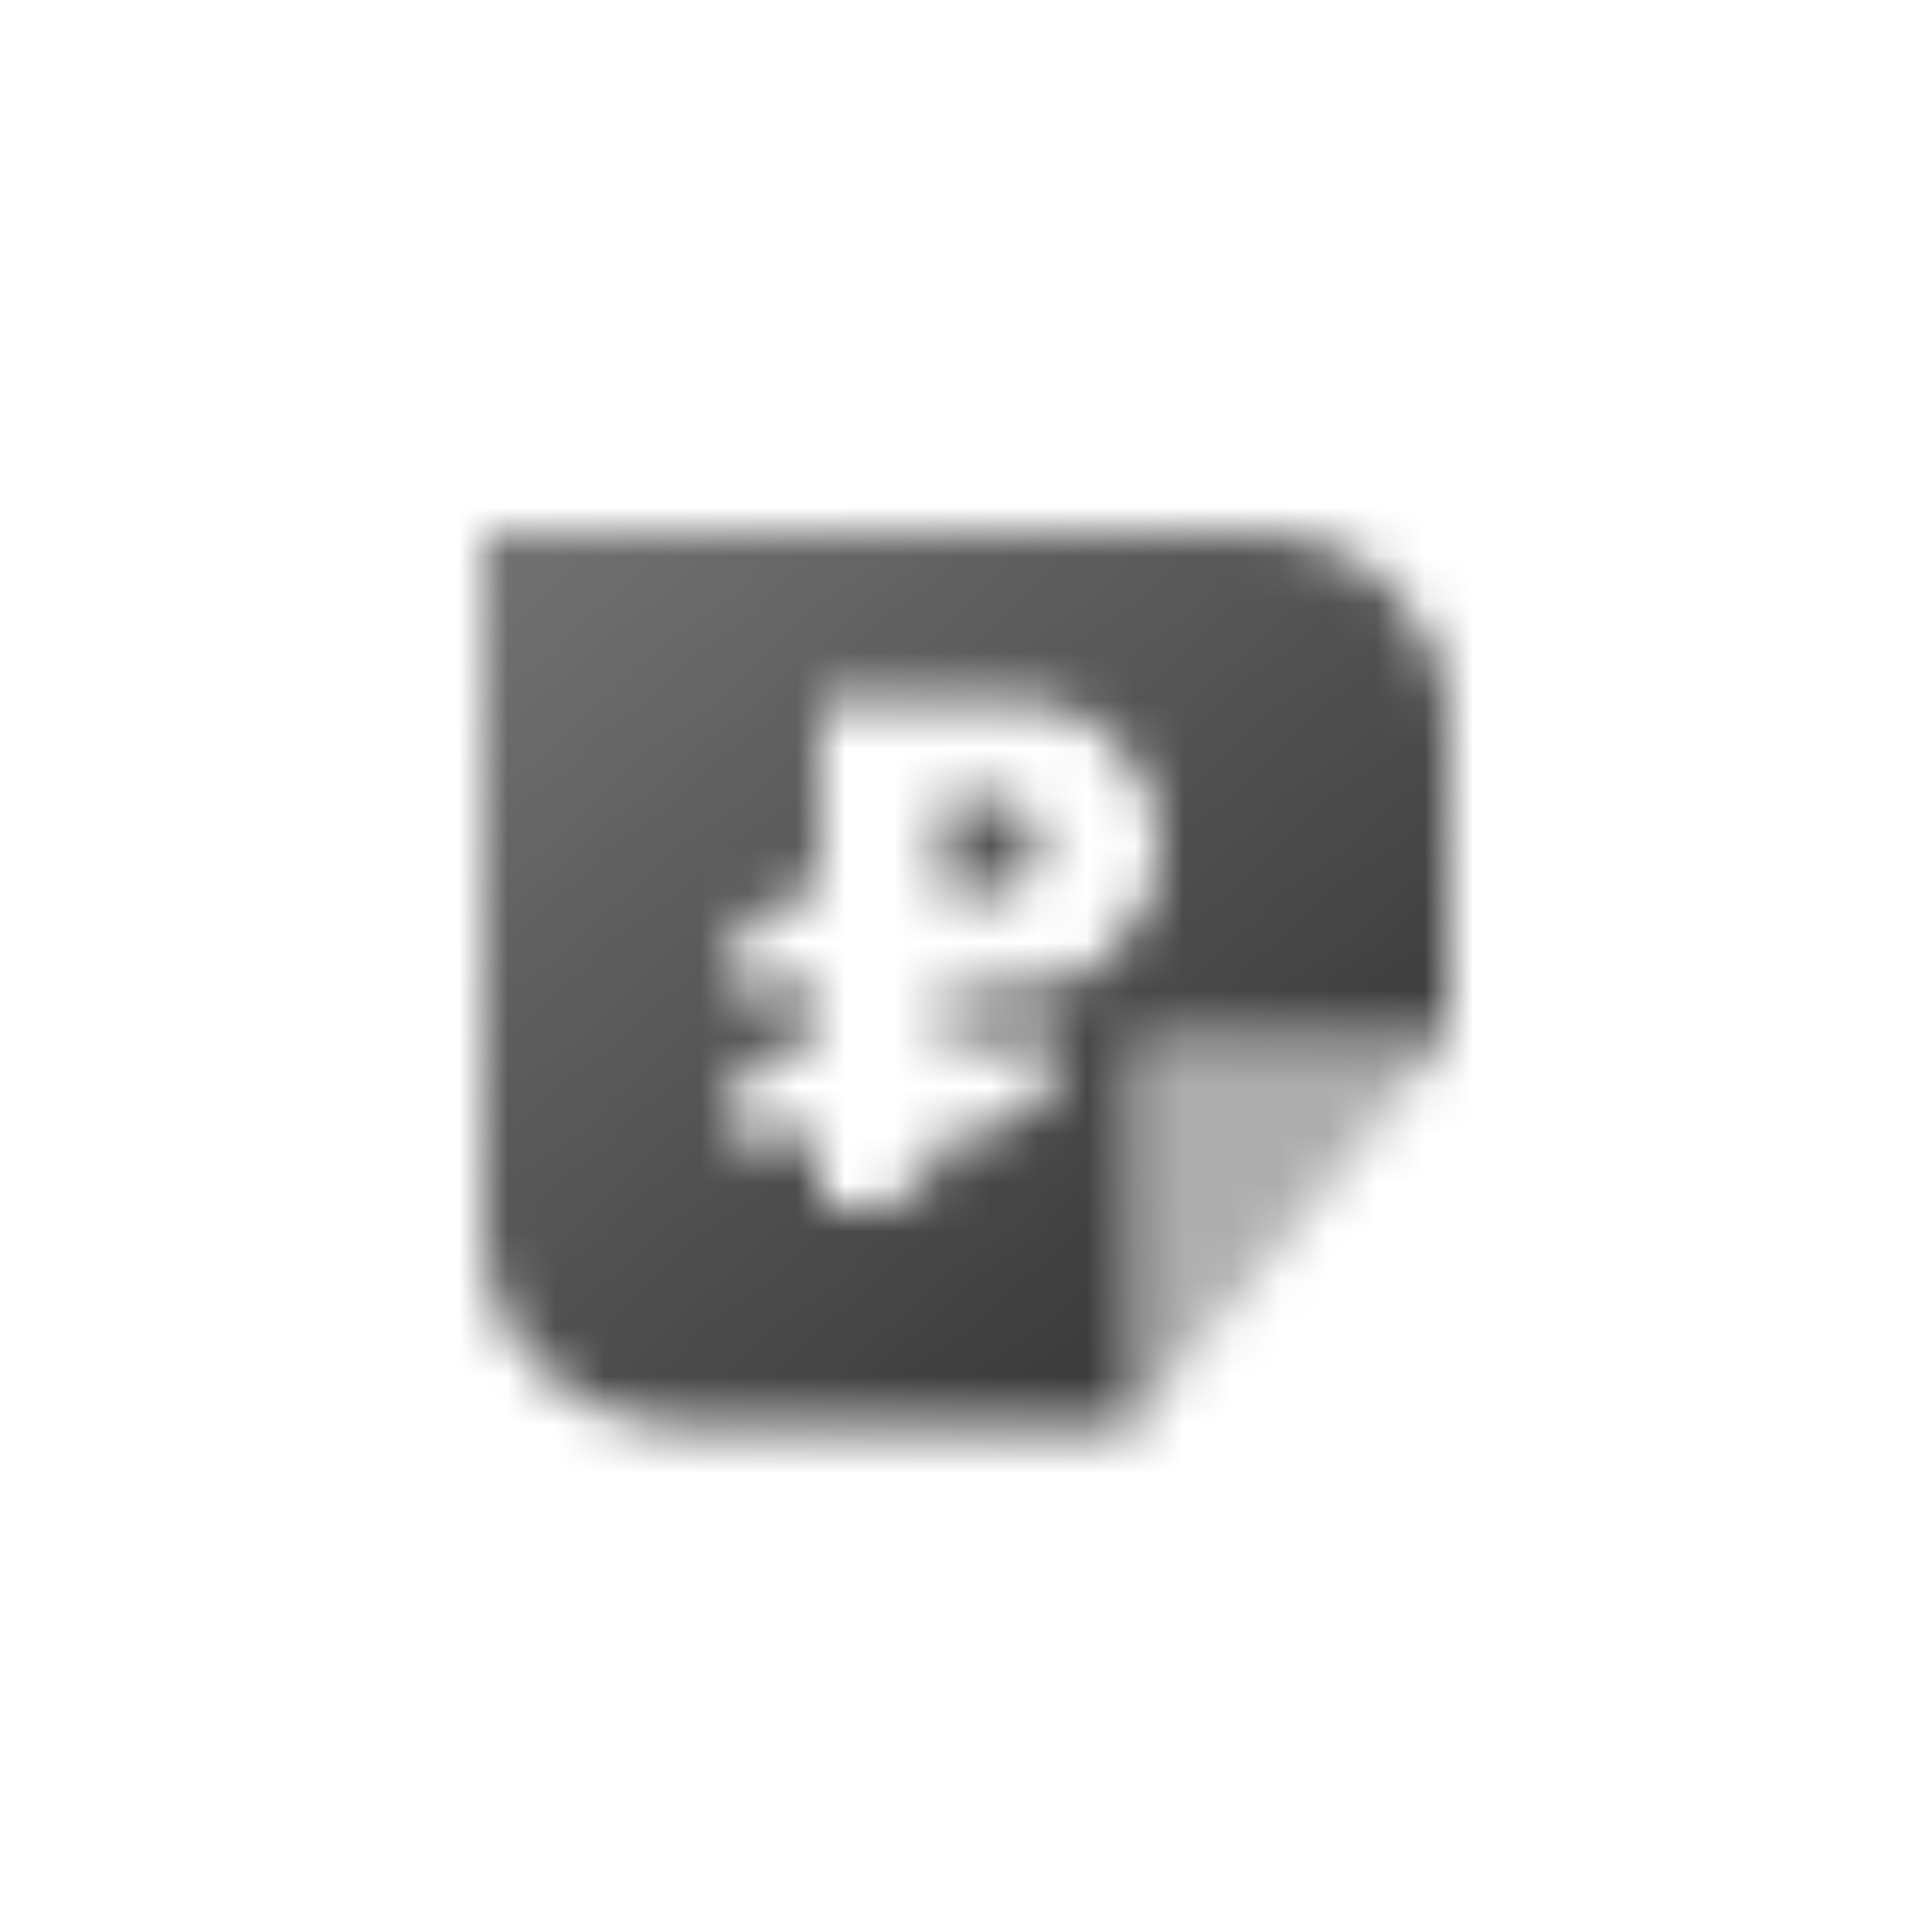 <svg width="40" height="40" viewBox="0 0 40 40" fill="none" xmlns="http://www.w3.org/2000/svg">
<mask id="mask0_443_968" style="mask-type:alpha" maskUnits="userSpaceOnUse" x="10" y="11" width="20" height="19">
<path fill-rule="evenodd" clip-rule="evenodd" d="M10 25.5V11H26C28.209 11 30 12.791 30 15V21.5H23.5V29.5H14C11.791 29.5 10 27.709 10 25.5ZM17 18.5V14.5H20.82C21.596 14.5 22.389 14.659 22.947 15.198C23.464 15.697 24 16.465 24 17.5C24 18.535 23.464 19.303 22.947 19.802C22.389 20.341 21.596 20.5 20.82 20.5H19.5V21.5H22C22 22.605 21.105 23.5 20 23.5H19.5C19.5 24.328 18.828 25 18 25H17V23.5H15V23.459C15 22.361 15.902 21.477 17 21.5V20.5L15 20.459C15 19.361 15.902 18.477 17 18.5ZM20.5 16.5H19.5V18.5L20.5 18.5C20.5 18.5 21.5 18.5 21.5 17.5C21.5 16.5 20.5 16.5 20.5 16.5Z" fill="url(#paint0_linear_443_968)"/>
<path opacity="0.4" d="M30 21.5L23.5 21.5L23.5 29.5L30 21.5Z" fill="black"/>
</mask>
<g mask="url(#mask0_443_968)">
<path d="M8 8H32V32H8V8Z" fill="#333333"/>
</g>
<defs>
<linearGradient id="paint0_linear_443_968" x1="28.5" y1="27.444" x2="13.31" y2="9.553" gradientUnits="userSpaceOnUse">
<stop/>
<stop offset="1" stop-opacity="0.7"/>
</linearGradient>
</defs>
</svg>
